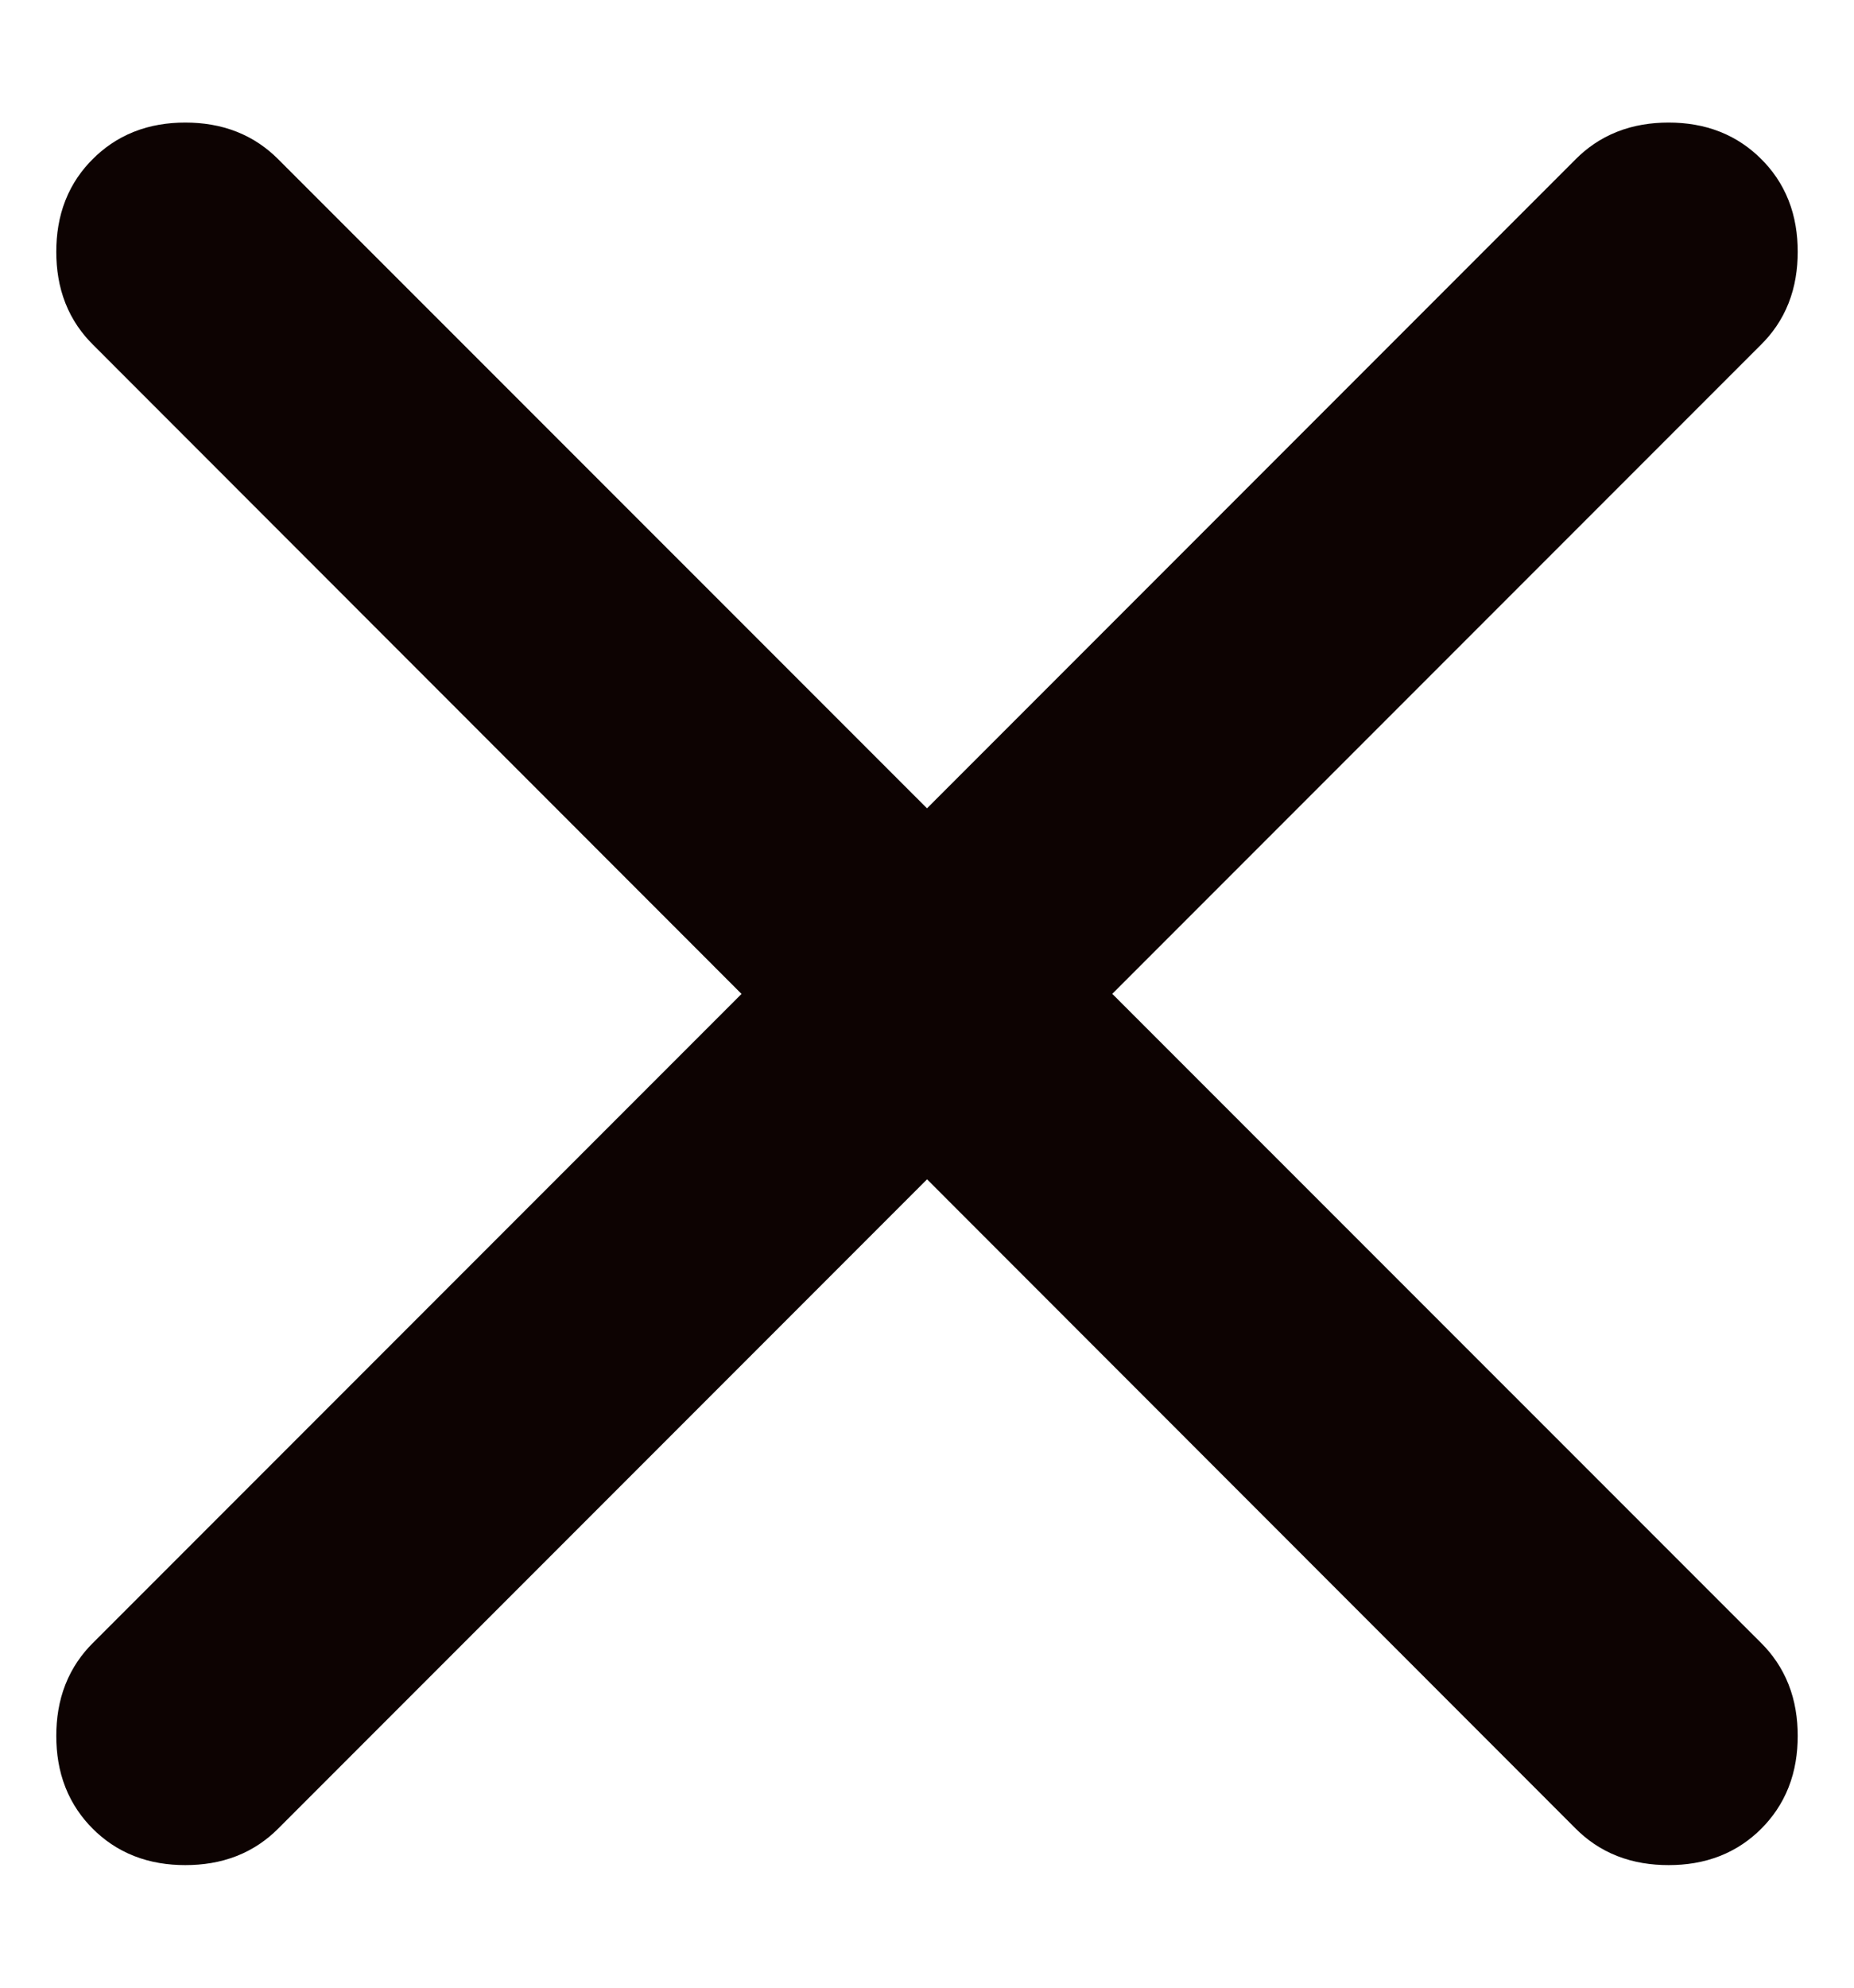 <svg width="14" height="15" viewBox="0 0 14 15" fill="none" xmlns="http://www.w3.org/2000/svg">
<path d="M12.6 1.425C12.764 1.425 12.866 1.474 12.946 1.554C13.027 1.634 13.075 1.736 13.075 1.9C13.075 2.064 13.027 2.166 12.946 2.246L7.692 7.5L8.046 7.854L12.946 12.753C13.027 12.834 13.075 12.936 13.075 13.1C13.075 13.264 13.027 13.366 12.946 13.447C12.866 13.527 12.764 13.575 12.6 13.575C12.435 13.575 12.333 13.527 12.253 13.447L7.354 8.546L7 8.193L1.746 13.447C1.666 13.527 1.564 13.575 1.399 13.575C1.236 13.575 1.134 13.527 1.054 13.447C0.973 13.366 0.925 13.264 0.925 13.1C0.925 12.936 0.973 12.834 1.054 12.753L6.307 7.5L5.953 7.147L1.054 2.246C0.973 2.166 0.925 2.064 0.925 1.9C0.925 1.736 0.973 1.634 1.054 1.554C1.134 1.474 1.235 1.425 1.399 1.425C1.564 1.425 1.666 1.474 1.746 1.554L6.646 6.453L7 6.807L12.253 1.554C12.333 1.474 12.435 1.425 12.6 1.425Z" fill="#0D0302" stroke="#0D0302"/>
</svg>
